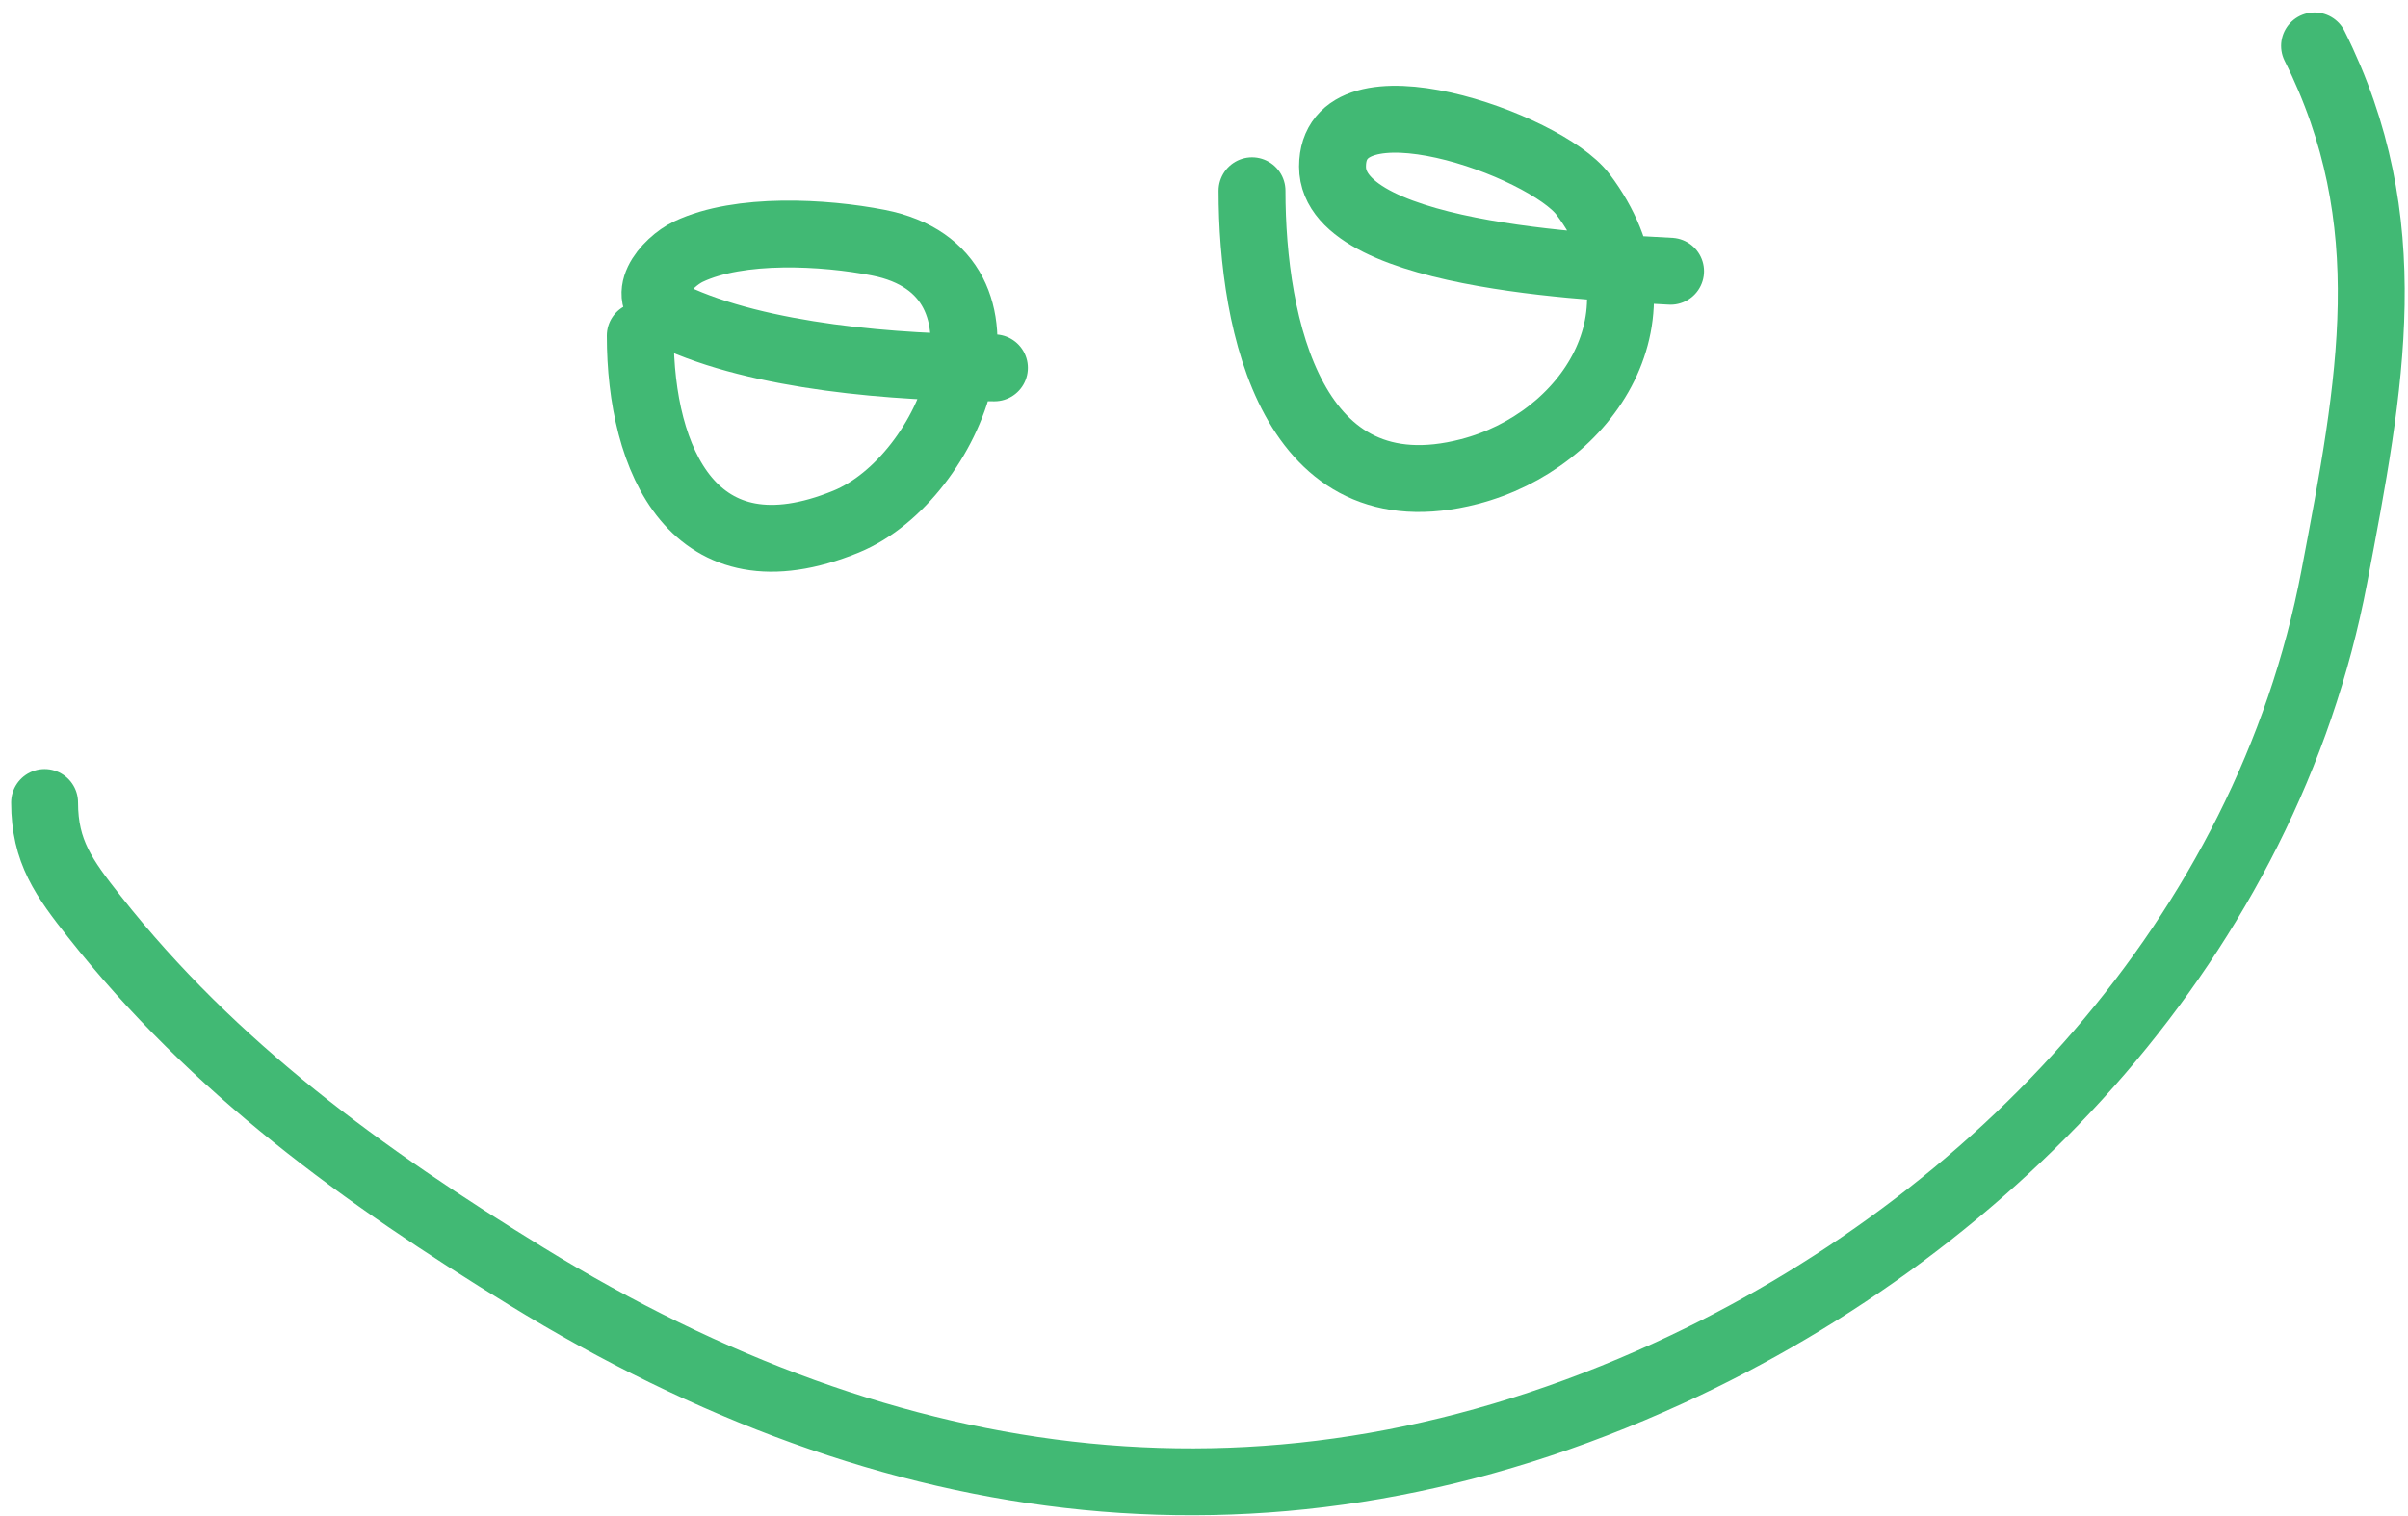 <?xml version="1.0" encoding="UTF-8"?> <svg xmlns="http://www.w3.org/2000/svg" width="108" height="68" viewBox="0 0 108 68" fill="none"> <path d="M28.716 15.055C28.716 20.619 31.103 26.196 37.942 23.398C42.739 21.436 46.279 12.231 39.386 10.883C36.968 10.41 33.171 10.2 30.882 11.284C29.894 11.752 28.468 13.371 30.16 14.172C34.062 16.02 40.217 16.499 44.601 16.499" stroke="#41B974" stroke-width="3" stroke-linecap="round"></path> <path d="M56.154 8.556C56.154 14.609 57.96 23.211 65.901 21.152C71.196 19.779 75.041 14.071 70.996 8.717C69.304 6.477 59.764 3.099 59.764 7.473C59.764 11.697 72.778 12.023 74.927 12.166" stroke="#41B974" stroke-width="3" stroke-linecap="round"></path> <path d="M2 35.994C2 38.196 2.875 39.392 4.246 41.129C9.612 47.925 16.286 52.748 23.621 57.254C39.977 67.301 57.135 69.704 74.847 61.587C89.615 54.818 101.65 41.869 104.691 25.885C106.347 17.182 107.748 9.935 103.809 2.058" stroke="#41B974" stroke-width="3" stroke-linecap="round"></path> </svg> 